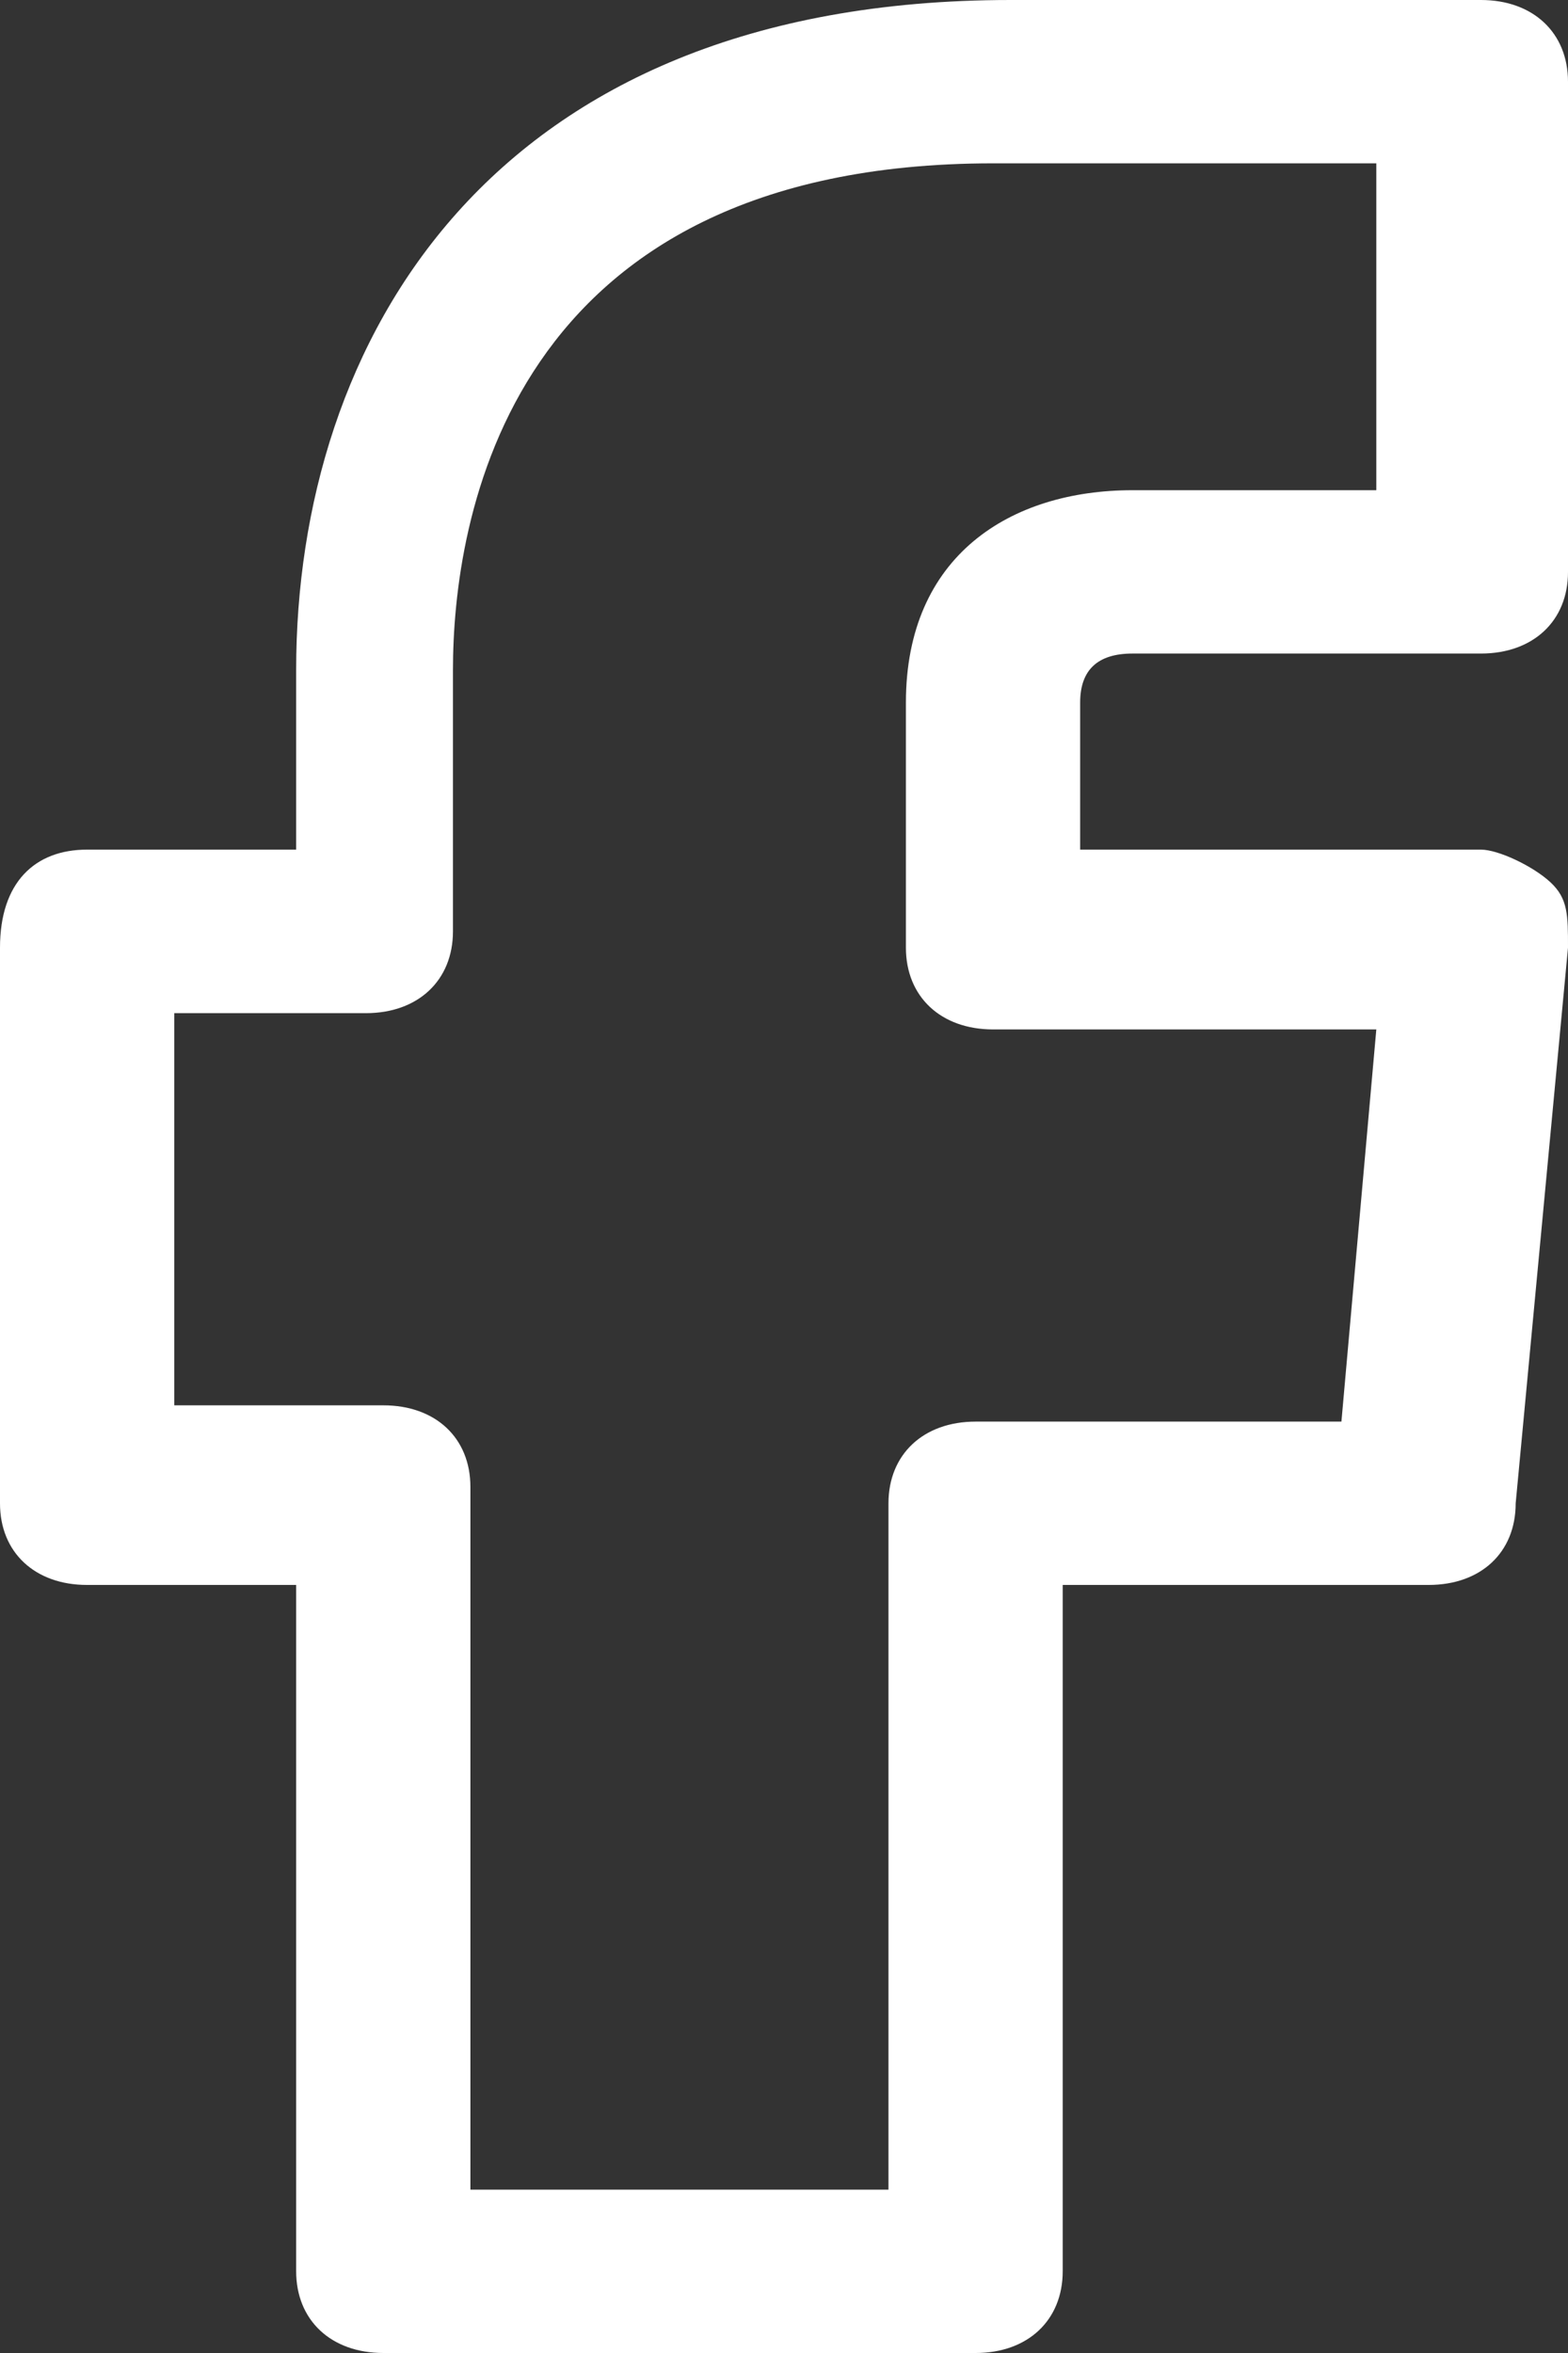 <svg xmlns="http://www.w3.org/2000/svg" width="8" height="12" viewBox="0 0 8 12" fill="none"><rect x="0" y="0" width="8" height="12" fill="#333333" stroke="none"/><path d="M4.978 12H1.956C1.689 12 1.511 11.833 1.511 11.583V8.083H0.444C0.178 8.083 0 7.917 0 7.667V4.833C0 4.5 0.178 4.333 0.444 4.333H1.511V3.417C1.511 1.75 2.489 0 5.156 0H7.556C7.822 0 8 0.167 8 0.417V2.917C8 3.167 7.822 3.333 7.556 3.333H5.778C5.6 3.333 5.511 3.417 5.511 3.583V4.333H7.556C7.644 4.333 7.822 4.417 7.911 4.5C8 4.583 8 4.667 8 4.833L7.733 7.667C7.733 7.917 7.556 8.083 7.289 8.083H5.422V11.583C5.422 11.833 5.244 12 4.978 12ZM2.4 11.167H4.533V7.667C4.533 7.417 4.711 7.25 4.978 7.25H6.844L7.022 5.25H5.067C4.8 5.25 4.622 5.083 4.622 4.833V3.583C4.622 2.833 5.156 2.5 5.778 2.5H7.022V0.833H5.067C2.578 0.833 2.311 2.667 2.311 3.417V4.75C2.311 5 2.133 5.167 1.867 5.167H0.889V7.167H1.956C2.222 7.167 2.4 7.333 2.4 7.583V11.167Z" fill="white"></path></svg>